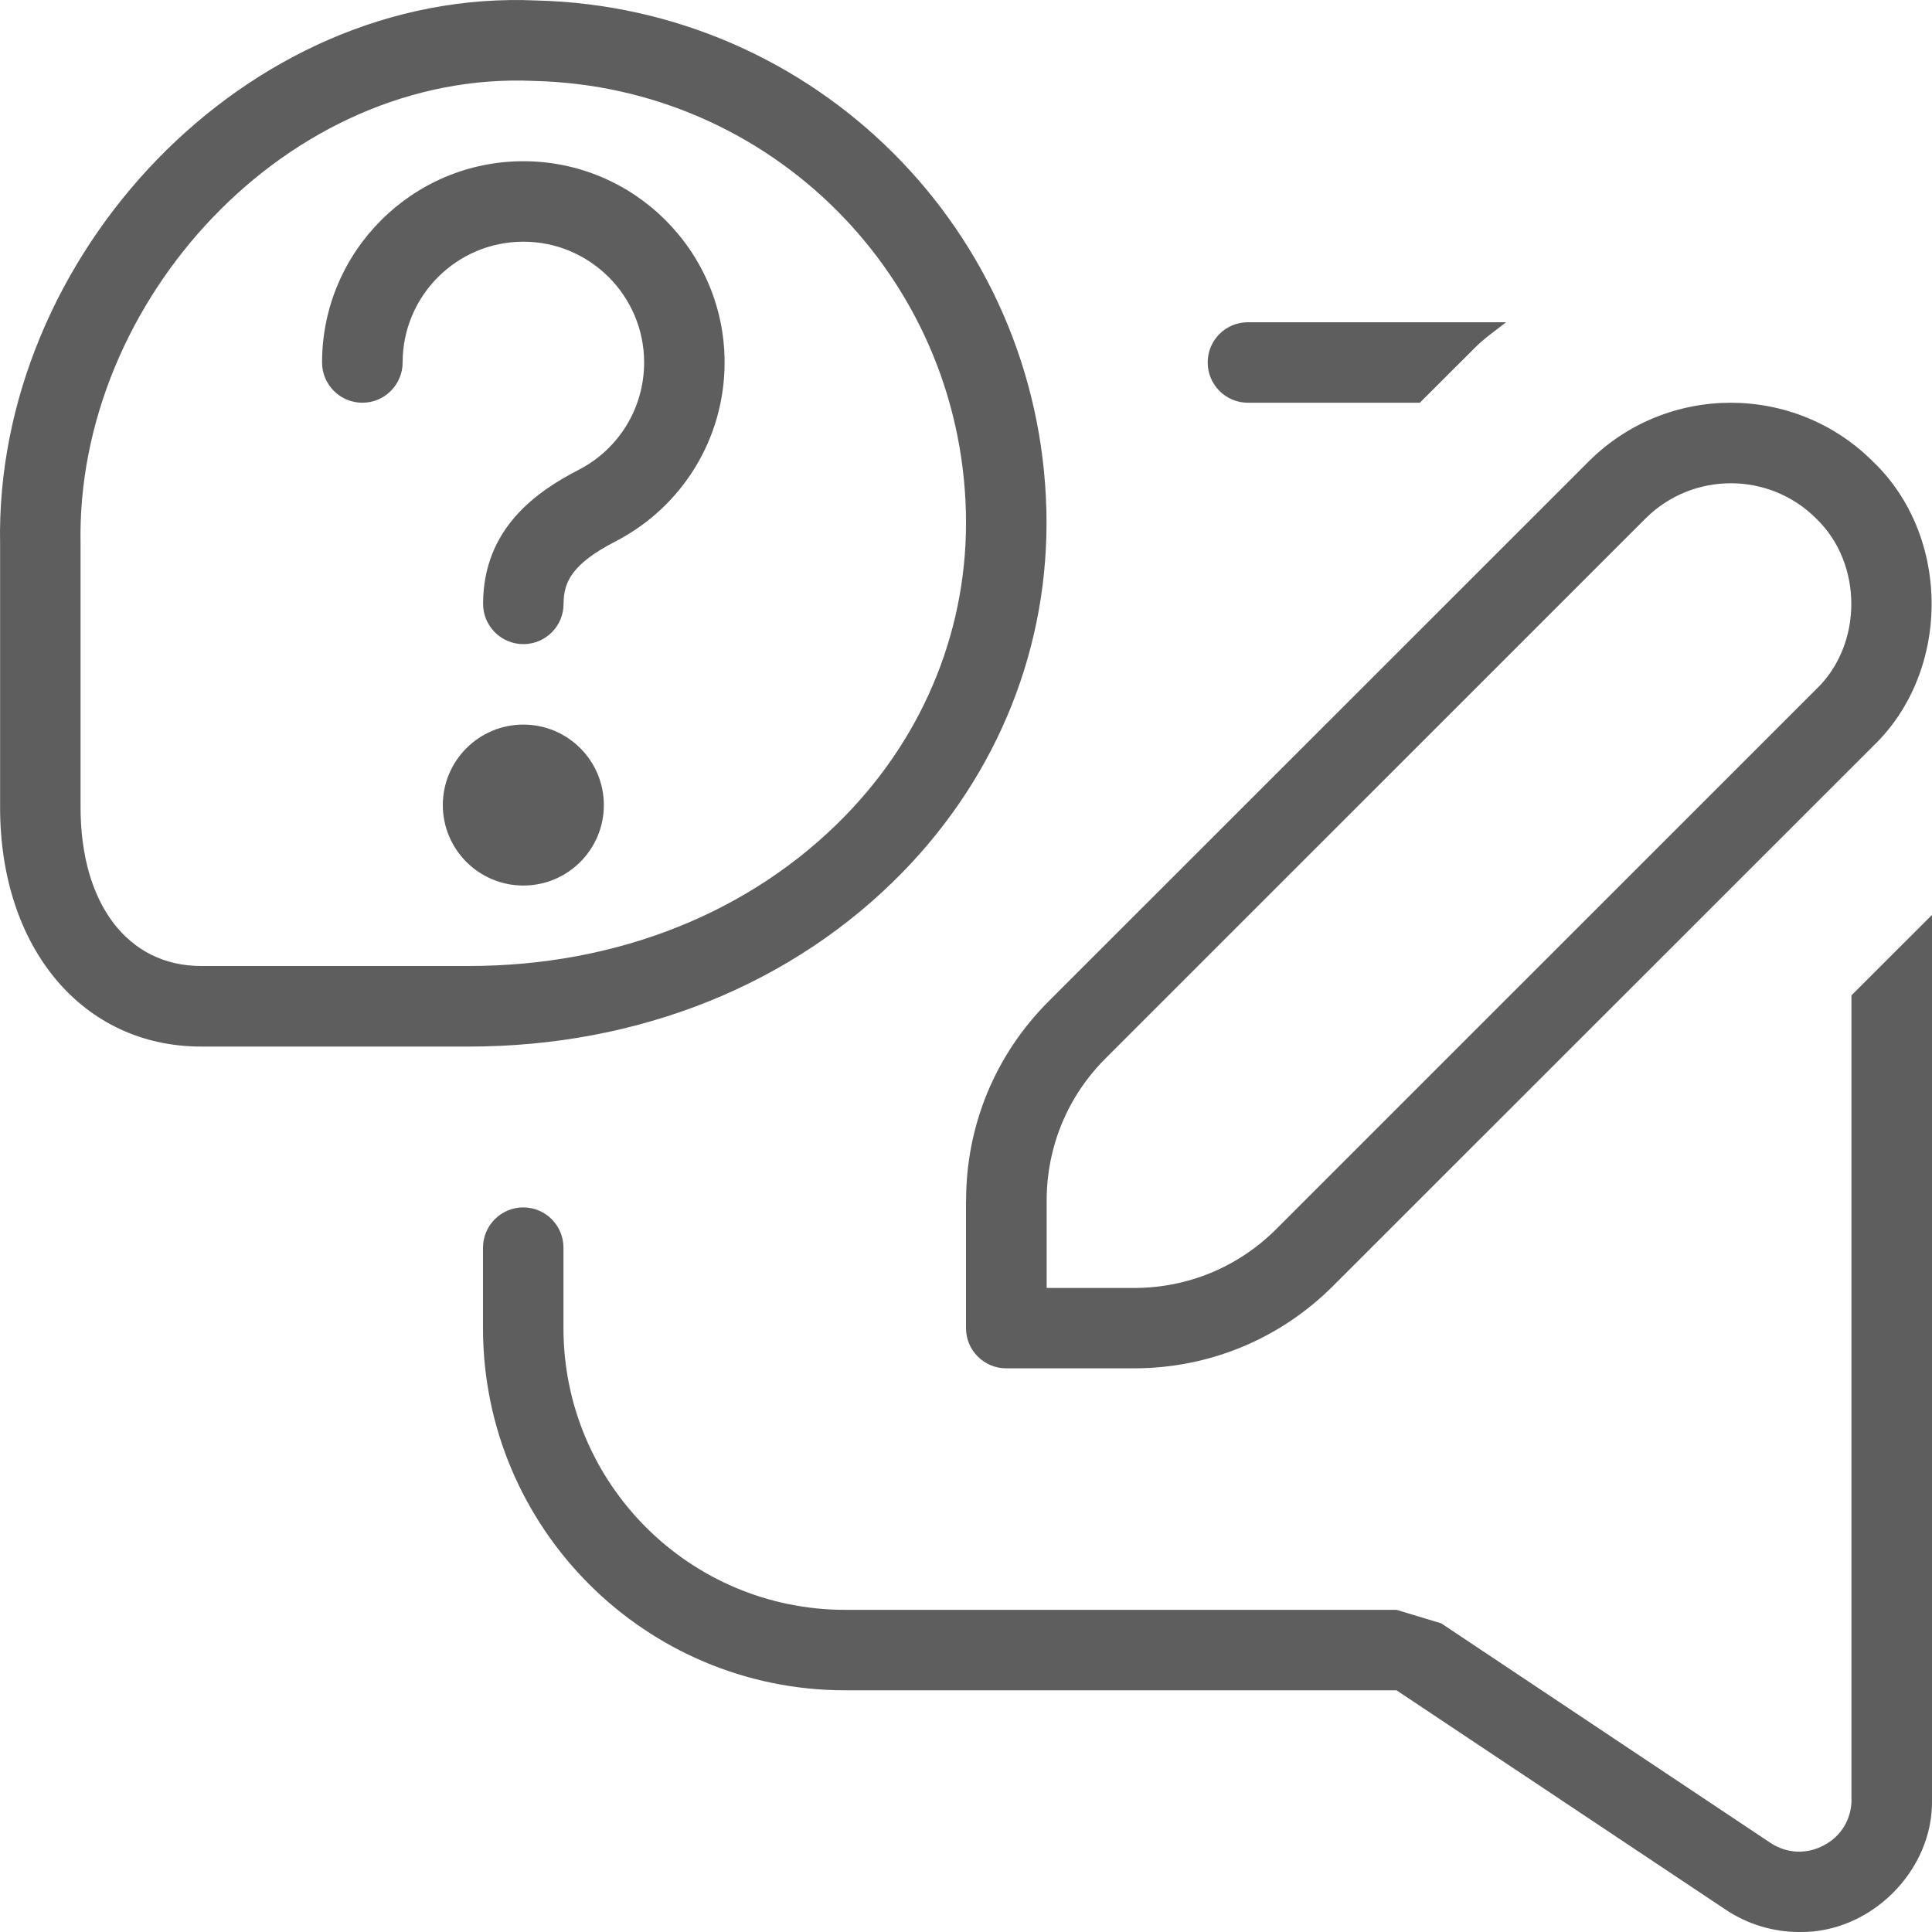 <svg width="20" height="20" viewBox="0 0 20 20" fill="none" xmlns="http://www.w3.org/2000/svg">
<path d="M7.501 3.752C7.501 4.534 7.068 5.244 6.373 5.604C5.924 5.835 5.834 6.023 5.834 6.252C5.834 6.481 5.648 6.668 5.418 6.668C5.188 6.668 5.001 6.481 5.001 6.252C5.001 5.465 5.565 5.083 5.99 4.864C6.408 4.648 6.668 4.222 6.668 3.752C6.668 3.063 6.107 2.502 5.418 2.502C4.728 2.502 4.168 3.063 4.168 3.752C4.168 3.982 3.981 4.169 3.751 4.169C3.521 4.169 3.334 3.982 3.334 3.752C3.334 2.604 4.269 1.669 5.418 1.669C6.566 1.669 7.501 2.604 7.501 3.752ZM5.418 7.501C4.958 7.501 4.584 7.874 4.584 8.334C4.584 8.794 4.958 9.167 5.418 9.167C5.878 9.167 6.251 8.794 6.251 8.334C6.251 7.874 5.878 7.501 5.418 7.501ZM9.344 9.029C8.209 10.192 6.613 10.834 4.852 10.834H2.082C0.857 10.834 0.001 9.816 0.001 8.359V5.633C-0.059 2.656 2.544 -0.131 5.553 0.005C8.442 0.076 10.762 2.394 10.832 5.283C10.867 6.68 10.338 8.01 9.344 9.029ZM8.747 8.448C9.583 7.591 10.028 6.474 9.999 5.303C9.939 2.859 7.978 0.898 5.533 0.838C2.982 0.72 0.782 3.112 0.834 5.632V8.359C0.834 9.356 1.323 10 2.082 10H4.852C6.387 10 7.77 9.449 8.747 8.448ZM10.001 12.428C10.001 11.649 10.304 10.917 10.855 10.366L16.444 4.779C17.256 3.966 18.578 3.966 19.39 4.779C20.198 5.553 20.198 6.95 19.39 7.724L13.801 13.311C13.25 13.862 12.517 14.165 11.738 14.165H10.417C10.187 14.165 10 13.979 10 13.749V12.428L10.001 12.428ZM10.834 13.333H11.739C12.295 13.333 12.818 13.117 13.212 12.723L18.801 7.135C19.286 6.671 19.286 5.833 18.801 5.368C18.315 4.881 17.521 4.881 17.034 5.368L11.445 10.956C11.051 11.349 10.835 11.873 10.835 12.429V13.334L10.834 13.333ZM12.917 4.169H14.698L15.267 3.601C15.367 3.5 15.482 3.422 15.591 3.336H12.918C12.688 3.336 12.502 3.522 12.502 3.752C12.502 3.982 12.688 4.169 12.918 4.169H12.917ZM19.167 18.627C19.167 18.829 19.061 19.008 18.882 19.102C18.701 19.199 18.497 19.189 18.327 19.077L14.92 16.805L14.457 16.665H8.75C7.139 16.665 5.833 15.359 5.833 13.749V12.916C5.833 12.686 5.647 12.499 5.417 12.499C5.187 12.499 5 12.686 5 12.916V13.749C5 15.819 6.679 17.498 8.75 17.498H14.457L17.866 19.77C18.095 19.923 18.361 20 18.626 20C19.362 20.014 20.016 19.366 20 18.627V9.471L19.166 10.304V18.628L19.167 18.627Z" fill="#5E5E5E"/>
</svg>
